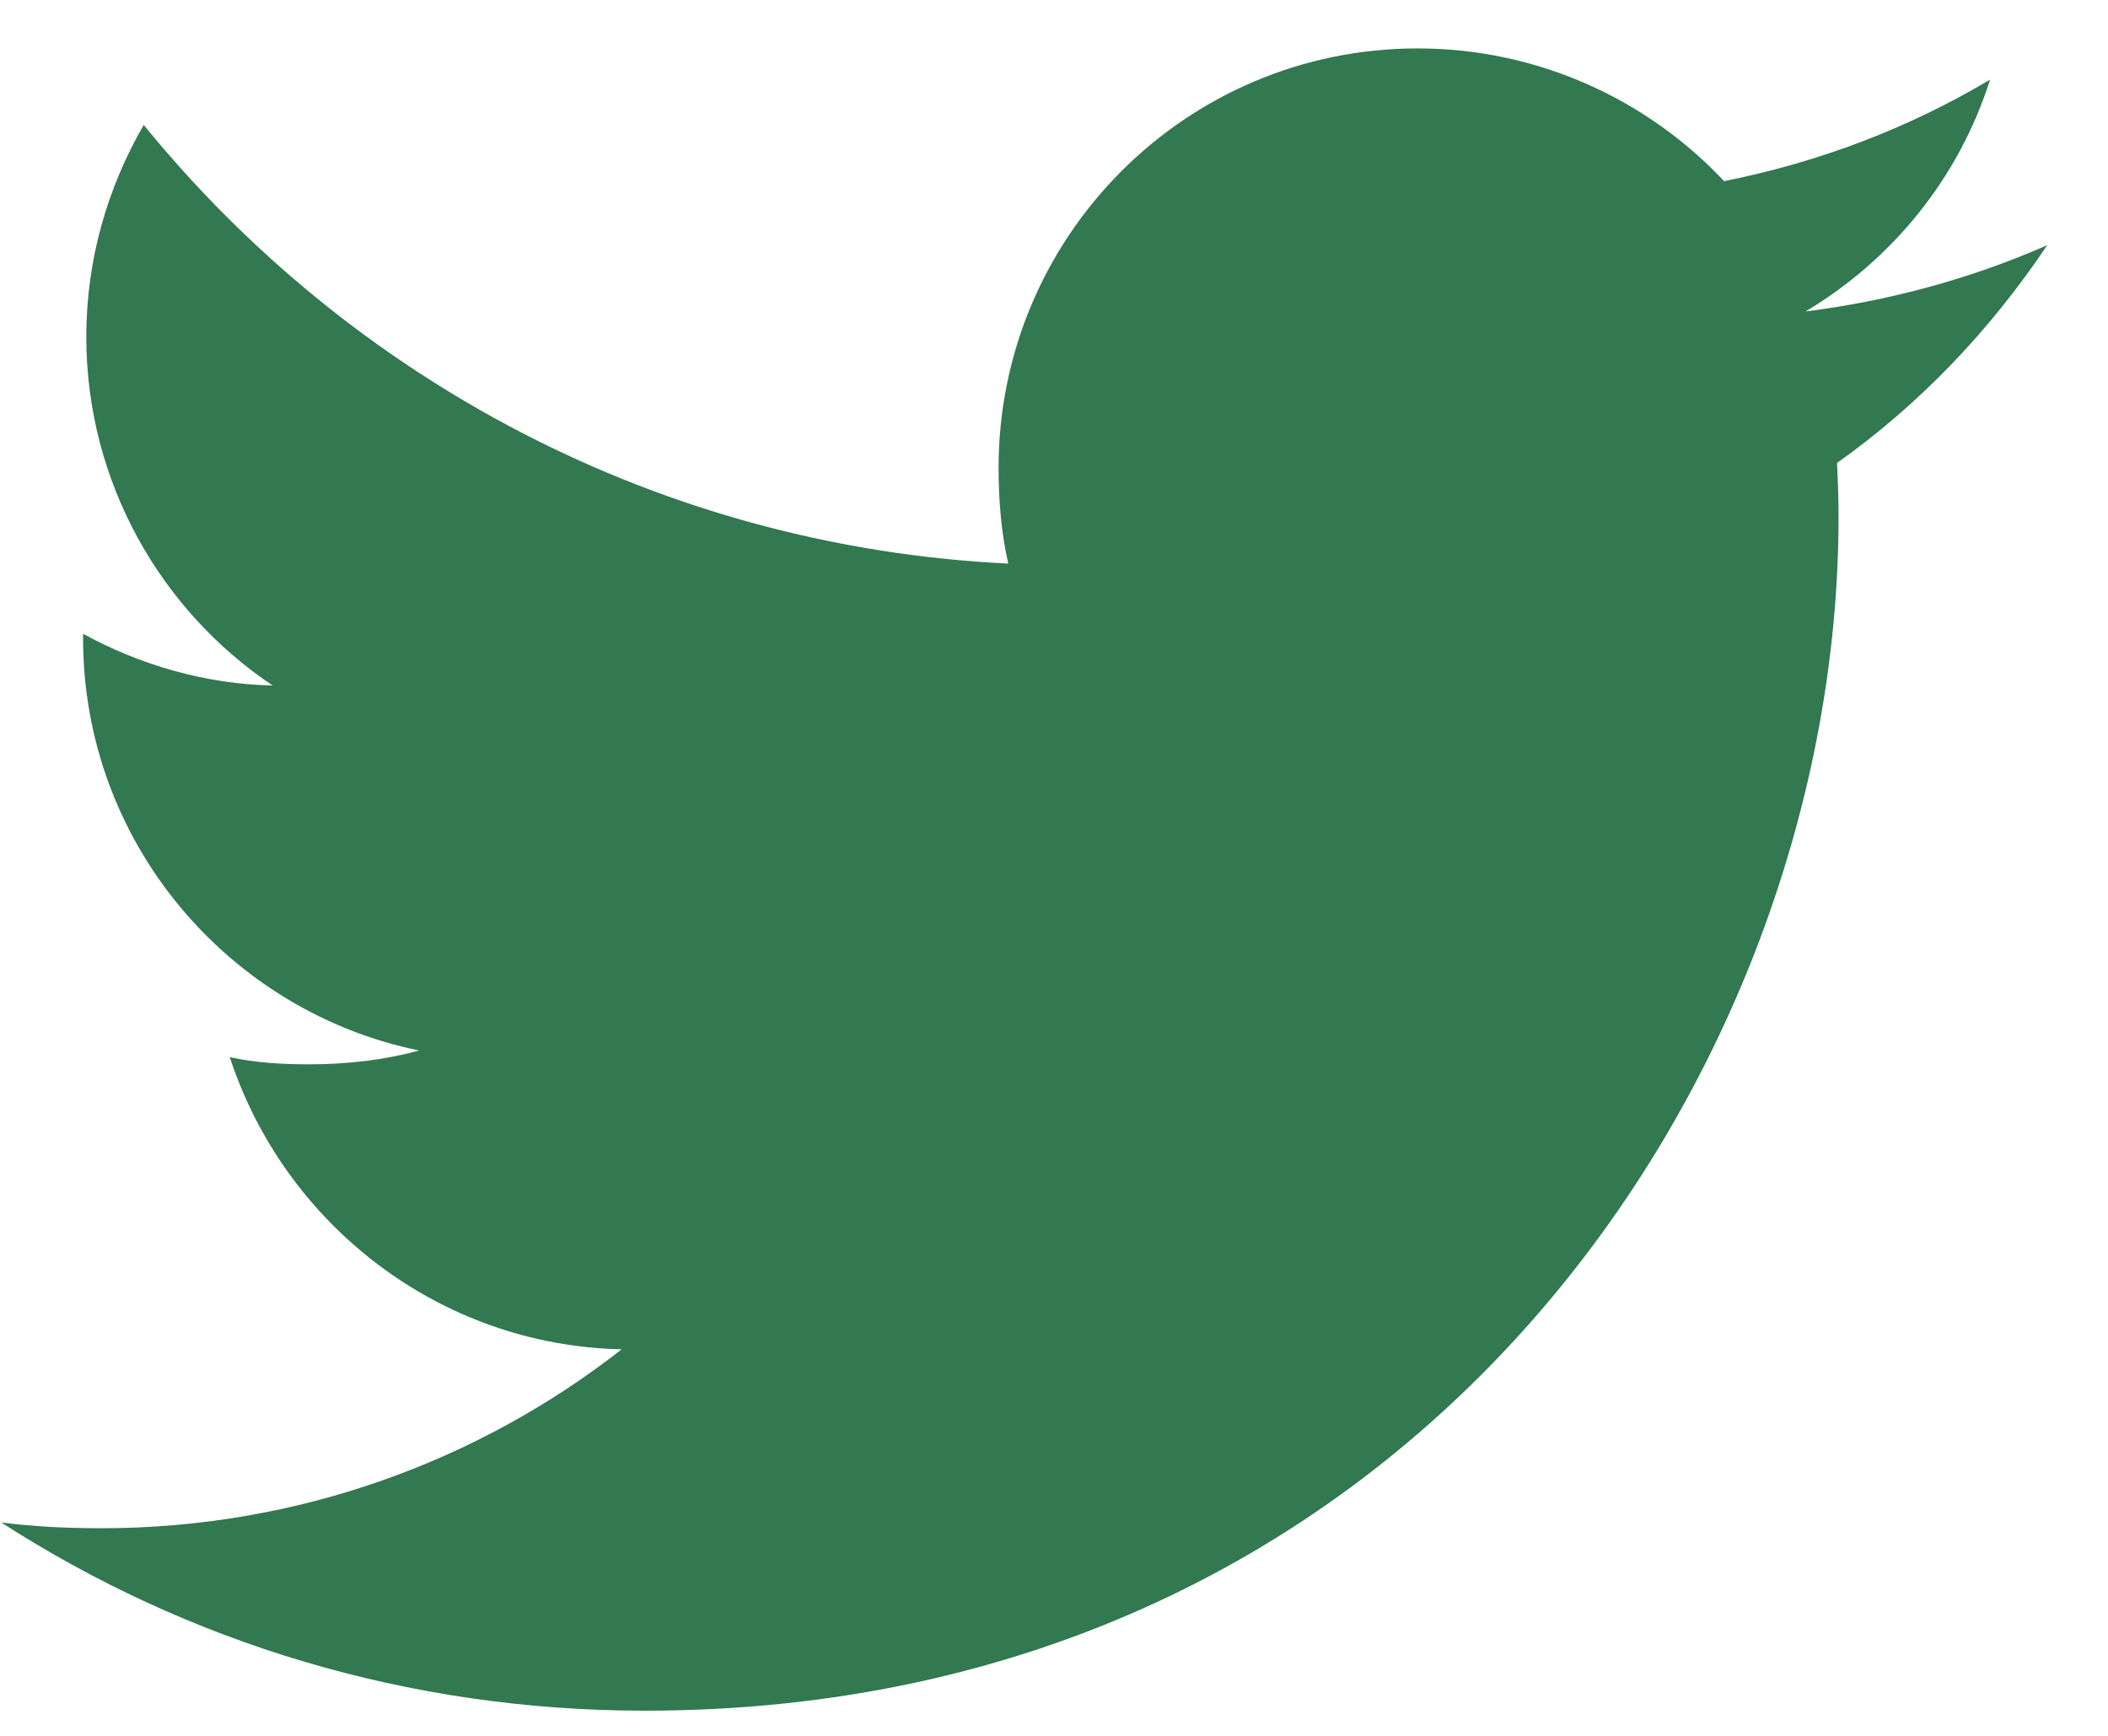 <svg width="34" height="28" viewBox="0 0 34 28" fill="none" xmlns="http://www.w3.org/2000/svg">
<path d="M33.02 3.955C31.793 4.494 30.485 4.851 29.122 5.024C30.524 4.186 31.595 2.871 32.098 1.284C30.791 2.064 29.347 2.615 27.808 2.922C26.567 1.6 24.797 0.781 22.866 0.781C19.121 0.781 16.106 3.821 16.106 7.548C16.106 8.085 16.151 8.6 16.262 9.091C10.638 8.817 5.661 6.121 2.318 2.015C1.734 3.027 1.392 4.186 1.392 5.434C1.392 7.777 2.598 9.854 4.397 11.057C3.31 11.036 2.244 10.72 1.34 10.223C1.34 10.244 1.34 10.271 1.34 10.298C1.34 13.585 3.685 16.316 6.76 16.945C6.21 17.096 5.61 17.168 4.987 17.168C4.554 17.168 4.116 17.143 3.706 17.052C4.582 19.732 7.07 21.701 10.027 21.765C7.726 23.566 4.803 24.651 1.639 24.651C1.084 24.651 0.552 24.626 0.02 24.558C3.017 26.49 6.569 27.594 10.399 27.594C22.848 27.594 29.654 17.281 29.654 8.342C29.654 8.043 29.644 7.755 29.629 7.468C30.972 6.515 32.1 5.325 33.02 3.955Z" fill="#327850"/>
</svg>
